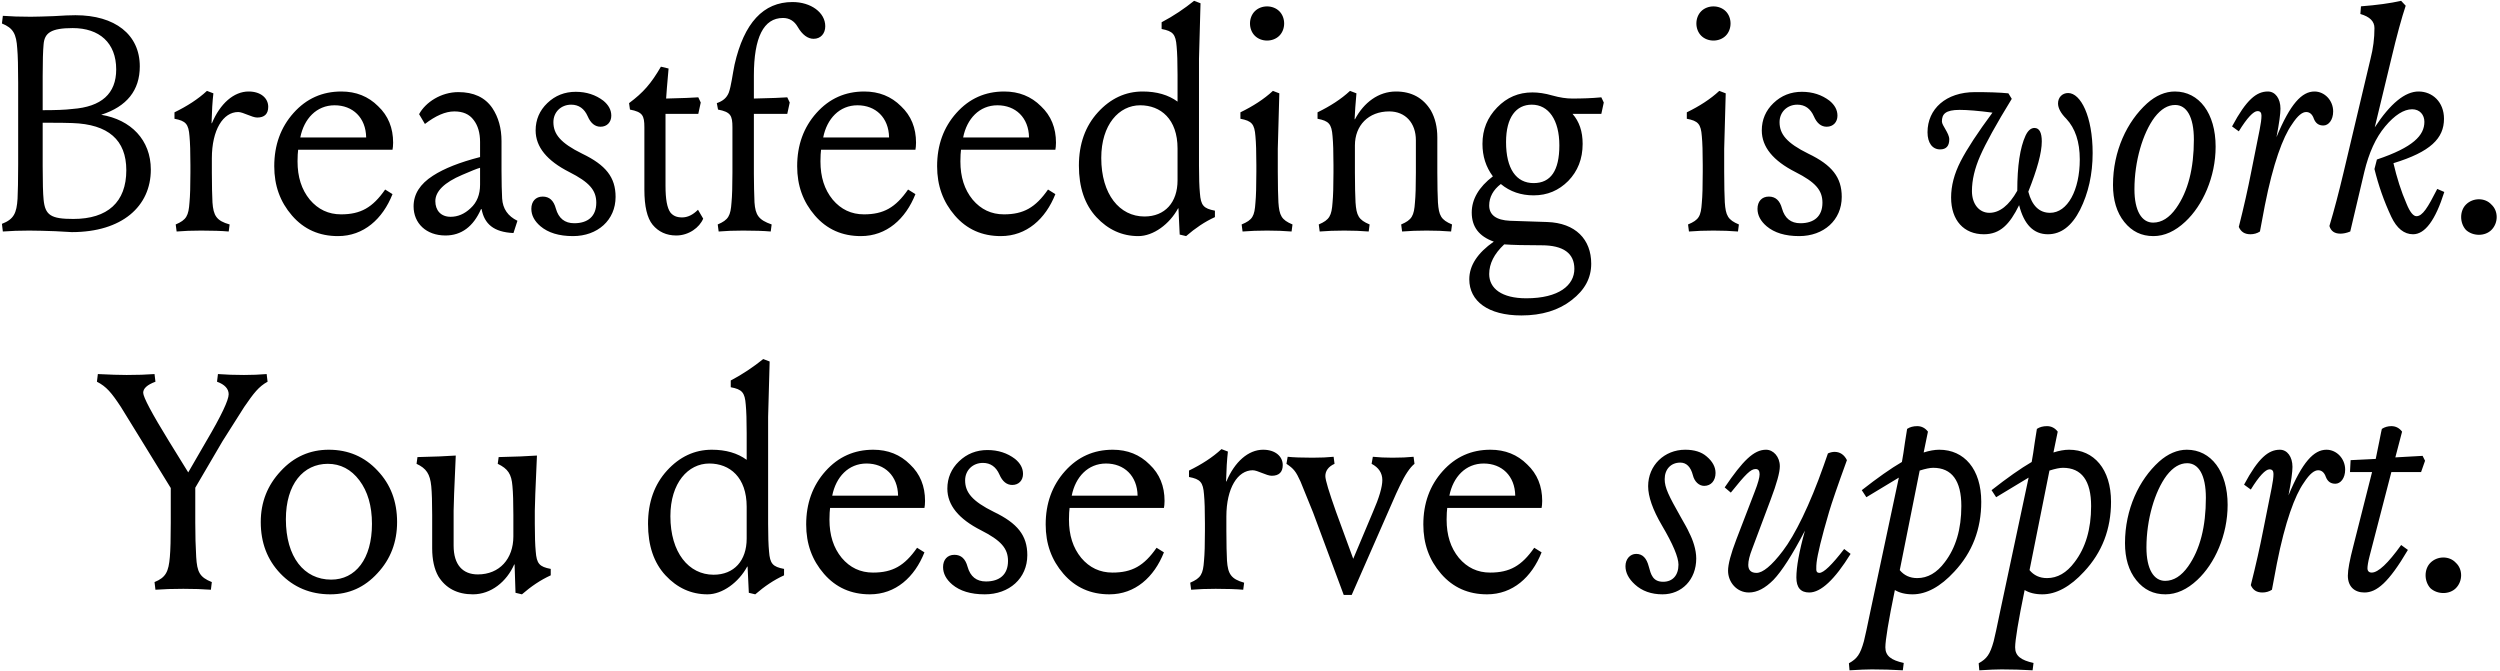 <svg width="984" height="264" viewBox="0 0 984 264" fill="none" xmlns="http://www.w3.org/2000/svg">
<path d="M28.494 42.887C39.95 42.043 45.738 36.858 45.738 27.331C45.738 16.841 39.106 11.053 28.615 11.053C20.053 11.053 17.521 12.982 17.16 17.444C16.918 19.976 16.798 24.076 16.798 29.864V43.369C21.742 43.369 25.6 43.249 28.494 42.887ZM39.829 45.178C51.526 47.107 59.364 55.066 59.364 66.763C59.364 81.233 48.029 91.362 28.253 91.362C27.65 91.362 25.48 91.241 21.742 91C18.004 90.879 14.507 90.759 11.492 90.759C7.754 90.759 4.257 90.879 1.122 91.121L0.76 88.106C5.463 86.297 6.548 83.885 6.91 78.218C7.03 75.565 7.151 71.104 7.151 64.713V32.637C7.151 26.246 7.03 21.785 6.789 19.132C6.427 13.344 5.222 11.053 0.76 9.244L1.122 6.229C4.257 6.47 7.874 6.591 12.095 6.591C14.386 6.591 17.401 6.47 21.139 6.35C24.877 6.109 27.65 5.988 29.7 5.988C45.256 5.988 55.023 13.585 55.023 26.126C55.023 35.531 49.958 41.922 39.829 45.178ZM28.494 48.434C26.324 48.313 22.465 48.313 16.798 48.313V65.436C16.798 71.827 16.918 76.168 17.16 78.58C17.762 84.73 20.053 86.177 28.856 86.177C42.362 86.177 49.717 79.544 49.717 67.004C49.717 55.066 42.603 48.916 28.494 48.434ZM101.233 46.263C99.183 46.263 95.686 44.093 93.757 44.093C87.848 44.093 83.387 51.087 83.387 62.301V67.968C83.387 73.274 83.507 77.133 83.628 79.665C83.99 84.85 85.195 86.9 90.381 88.347L90.019 91.121C87.245 90.879 83.628 90.759 79.166 90.759C75.549 90.759 72.293 90.879 69.519 91.121L69.158 88.347C73.378 86.538 74.222 84.971 74.584 79.665C74.825 77.133 74.946 73.274 74.946 67.968V64.954C74.946 59.889 74.825 56.151 74.584 53.619C74.222 48.795 73.137 47.59 68.675 46.745V44.213C73.619 41.802 77.96 39.028 81.457 35.772L83.99 36.737C83.628 39.872 83.387 43.731 83.266 48.434L83.387 48.554C86.642 40.716 92.069 36.014 97.857 36.014C102.68 36.014 105.574 38.666 105.574 42.043C105.574 44.816 104.127 46.263 101.233 46.263ZM107.947 65.436C107.947 57.116 110.48 50.122 115.544 44.454C120.609 38.787 126.879 36.014 134.355 36.014C140.143 36.014 144.967 37.943 148.825 41.802C152.805 45.54 154.734 50.363 154.734 56.151C154.734 57.357 154.613 58.322 154.493 58.925H117.353C117.232 59.889 117.112 61.457 117.112 63.507C117.112 69.657 118.679 74.6 121.935 78.58C125.191 82.439 129.291 84.368 134.235 84.368C141.952 84.368 146.655 81.715 151.599 74.6L154.493 76.409C150.634 86.177 143.158 92.929 133.029 92.929C125.673 92.929 119.644 90.276 114.941 84.85C110.238 79.424 107.947 73.033 107.947 65.436ZM118.197 54.101H144.123C144.002 46.263 138.817 41.44 131.702 41.44C124.588 41.44 119.644 46.745 118.197 54.101ZM167.25 48.795L164.959 44.937C167.491 40.234 173.641 36.255 180.394 36.255C186.423 36.255 190.885 38.305 193.779 42.525C196.191 46.143 197.396 50.484 197.396 55.548V67.124C197.396 71.948 197.517 75.565 197.638 78.097C197.879 82.197 199.929 85.091 203.667 86.9L202.099 91.724C194.261 91.362 190.644 88.106 189.558 82.318H189.317C186.303 89.191 181.6 92.688 175.329 92.688C167.733 92.688 162.789 87.865 162.789 81.233C162.789 76.409 165.321 72.43 170.386 69.174C174.847 66.28 180.997 63.868 188.956 61.819V55.91C188.956 52.292 188.111 49.398 186.423 47.228C184.735 44.937 182.203 43.852 178.826 43.852C175.329 43.852 171.471 45.54 167.25 48.795ZM188.956 72.671V66.039C187.629 66.401 185.338 67.365 181.962 68.812C174.847 71.827 171.35 75.324 171.35 79.183C171.35 82.68 173.4 85.332 177.379 85.332C180.153 85.332 182.806 84.247 185.217 81.956C187.75 79.665 188.956 76.53 188.956 72.671ZM209.135 82.197C209.135 79.303 210.823 77.374 213.596 77.374C216.249 77.374 217.937 78.942 218.781 82.077C219.867 85.936 222.278 87.865 226.016 87.865C231.322 87.865 234.698 85.212 234.698 79.786C234.698 74.842 231.925 71.707 224.087 67.727C215.284 63.266 210.823 57.839 210.823 51.328C210.823 47.107 212.39 43.49 215.405 40.596C218.54 37.581 222.278 36.134 226.619 36.134C230.84 36.134 234.457 37.34 237.472 39.631C239.522 41.319 240.607 43.249 240.607 45.54C240.607 48.072 238.919 49.881 236.387 49.881C234.216 49.881 232.528 48.554 231.322 45.781C229.996 42.766 227.825 41.199 224.811 41.199C220.831 41.199 217.817 44.093 217.817 48.072C217.817 52.775 220.59 56.272 229.152 60.492C238.437 64.954 242.295 69.777 242.295 77.495C242.295 86.659 235.181 92.929 225.534 92.929C219.987 92.929 215.767 91.603 212.752 89.071C210.34 87.021 209.135 84.73 209.135 82.197ZM247.958 43.128L247.596 40.596C253.264 36.375 256.278 32.878 260.137 26.246L263.152 26.97C262.549 33.24 262.308 37.219 262.187 38.787C268.699 38.666 272.919 38.425 274.848 38.305L275.813 40.355L274.848 44.816H261.946V73.153C261.946 78.339 262.549 81.836 263.875 83.644C264.96 84.971 266.407 85.574 268.457 85.574C270.628 85.574 272.678 84.609 274.728 82.559L276.778 86.056C275.331 89.553 271.11 92.688 266.166 92.688C262.308 92.688 259.172 91.241 256.881 88.468C254.711 85.815 253.626 81.233 253.626 74.6V50.122C253.626 45.419 252.902 44.093 247.958 43.128ZM311.921 0.803C319.156 0.803 324.823 4.903 324.823 10.329C324.823 13.223 323.014 15.273 320.241 15.273C317.95 15.273 315.779 13.705 313.971 10.57C312.644 8.279 310.715 7.073 308.182 7.073C300.586 7.073 296.727 14.67 296.727 29.743V38.787C303.721 38.666 308.062 38.425 309.871 38.305L310.835 40.355L309.871 44.816H296.727V68.451C296.727 72.671 296.848 76.409 296.968 79.665C297.33 84.609 298.536 86.538 303.721 88.347L303.359 91.121C300.586 90.879 296.968 90.759 292.506 90.759C288.889 90.759 285.633 90.879 282.86 91.121L282.498 88.347C286.718 86.538 287.563 84.971 287.924 79.665C288.165 77.133 288.286 73.274 288.286 67.968V50.122C288.286 45.419 287.563 44.093 282.619 43.128L282.136 40.596C284.548 39.752 285.995 38.546 286.839 36.496C287.804 33.843 288.286 29.502 289.13 25.402C292.868 9.003 300.465 0.803 311.921 0.803ZM313.765 65.436C313.765 57.116 316.297 50.122 321.362 44.454C326.426 38.787 332.697 36.014 340.173 36.014C345.961 36.014 350.785 37.943 354.643 41.802C358.623 45.54 360.552 50.363 360.552 56.151C360.552 57.357 360.431 58.322 360.311 58.925H323.171C323.05 59.889 322.93 61.457 322.93 63.507C322.93 69.657 324.497 74.6 327.753 78.58C331.009 82.439 335.109 84.368 340.053 84.368C347.77 84.368 352.473 81.715 357.417 74.6L360.311 76.409C356.452 86.177 348.976 92.929 338.847 92.929C331.491 92.929 325.462 90.276 320.759 84.85C316.056 79.424 313.765 73.033 313.765 65.436ZM324.015 54.101H349.94C349.82 46.263 344.635 41.44 337.52 41.44C330.406 41.44 325.462 46.745 324.015 54.101ZM368.848 65.436C368.848 57.116 371.38 50.122 376.445 44.454C381.509 38.787 387.779 36.014 395.256 36.014C401.044 36.014 405.867 37.943 409.726 41.802C413.705 45.54 415.634 50.363 415.634 56.151C415.634 57.357 415.514 58.322 415.393 58.925H378.253C378.133 59.889 378.012 61.457 378.012 63.507C378.012 69.657 379.58 74.6 382.835 78.58C386.091 82.439 390.191 84.368 395.135 84.368C402.853 84.368 407.555 81.715 412.499 74.6L415.393 76.409C411.535 86.177 404.058 92.929 393.929 92.929C386.574 92.929 380.544 90.276 375.842 84.85C371.139 79.424 368.848 73.033 368.848 65.436ZM379.097 54.101H405.023C404.902 46.263 399.717 41.44 392.603 41.44C385.488 41.44 380.544 46.745 379.097 54.101ZM448.771 41.44C440.45 41.44 433.456 49.037 433.456 62.18C433.456 76.53 440.692 85.212 450.459 85.212C458.538 85.212 463.482 79.665 463.482 70.983V58.442C463.482 46.866 456.85 41.44 448.771 41.44ZM471.923 23.111V65.195C471.923 69.898 472.043 73.515 472.285 76.047C472.646 80.871 473.732 82.077 478.193 82.921V85.453C474.214 87.262 470.476 89.794 466.858 92.929L464.326 92.326L463.844 82.077L463.723 81.956C460.347 88.227 453.956 92.929 448.047 92.929C441.656 92.929 436.109 90.397 431.527 85.453C426.945 80.509 424.654 73.756 424.654 65.195C424.654 56.633 427.186 49.639 432.13 44.213C437.074 38.787 442.983 36.014 449.735 36.014C455.282 36.014 459.864 37.34 463.482 39.993V29.502C463.482 24.558 463.361 20.82 463.12 18.288C462.758 13.464 461.673 12.258 457.212 11.414V8.761C462.035 6.229 466.255 3.335 469.994 0.321L472.526 1.285C472.164 14.911 471.923 22.267 471.923 23.111ZM502.94 58.563V67.607C502.94 73.153 503.061 77.133 503.182 79.665C503.543 84.85 504.387 86.538 508.728 88.347L508.367 91.121C502.699 90.638 494.741 90.638 489.073 91.121L488.711 88.347C493.052 86.538 493.776 85.091 494.138 79.786C494.379 77.253 494.5 73.274 494.5 67.607V64.954C494.5 59.889 494.379 56.151 494.138 53.619C493.776 48.795 492.691 47.59 488.229 46.745V44.213C493.173 41.802 497.514 39.028 501.011 35.772L503.543 36.737C503.182 50.363 502.94 57.719 502.94 58.563ZM493.897 14.067C491.364 11.535 491.364 6.953 493.897 4.42C496.429 1.888 501.011 1.888 503.543 4.42C506.076 6.953 506.076 11.535 503.543 14.067C501.011 16.599 496.429 16.599 493.897 14.067ZM565.731 54.101V67.968C565.731 73.274 565.852 77.133 565.972 79.665C566.334 84.85 567.178 86.538 571.519 88.347L571.157 91.121C565.49 90.638 557.531 90.638 551.864 91.121L551.502 88.347C555.723 86.538 556.567 84.971 556.928 79.665C557.17 77.133 557.29 73.274 557.29 67.968V55.186C557.29 48.434 553.19 43.852 546.799 43.852C538.6 43.852 533.294 49.398 533.294 57.236V67.968C533.294 73.274 533.414 77.133 533.535 79.665C533.897 84.85 534.741 86.538 539.082 88.347L538.72 91.121C533.053 90.638 525.094 90.638 519.427 91.121L519.065 88.347C523.285 86.538 524.129 84.971 524.491 79.665C524.732 77.133 524.853 73.274 524.853 67.968V64.954C524.853 59.889 524.732 56.151 524.491 53.619C524.129 48.795 523.044 47.59 518.583 46.745V44.213C523.526 41.802 527.868 39.028 531.364 35.772L533.897 36.737C533.535 40.716 533.294 44.093 533.173 46.866L533.294 46.987C536.791 40.355 542.579 36.014 549.452 36.014C555.602 36.014 560.184 38.546 563.199 43.49C564.887 46.504 565.731 50.001 565.731 54.101ZM631.247 40.355L630.282 44.816H618.947C621.6 47.831 622.927 51.69 622.927 56.633C622.927 62.542 620.997 67.365 617.259 71.224C613.521 74.962 609.059 76.892 603.633 76.892C598.689 76.892 594.348 75.445 590.731 72.43C587.716 74.721 586.148 77.615 586.148 80.871C586.148 84.609 588.922 86.659 594.348 86.9L608.939 87.382C620.153 87.744 626.303 94.256 626.303 103.782C626.303 109.449 623.771 114.152 618.586 118.131C613.521 122.111 606.889 124.161 598.81 124.161C585.666 124.161 578.31 118.493 578.31 109.932C578.31 104.505 581.566 99.561 587.957 95.1C582.169 93.05 579.275 89.312 579.275 83.644C579.275 78.459 582.049 73.636 587.595 69.415C584.822 65.677 583.496 61.457 583.496 56.633C583.496 50.966 585.425 46.263 589.284 42.284C593.142 38.305 597.725 36.375 603.151 36.375C605.442 36.375 608.095 36.737 610.989 37.581C614.003 38.425 616.536 38.787 618.827 38.787C622.685 38.787 626.544 38.666 630.282 38.305L631.247 40.355ZM619.671 105.832C619.671 99.682 615.33 96.547 606.768 96.547C600.257 96.547 595.313 96.426 592.057 96.185C588.078 99.923 586.148 103.782 586.148 107.882C586.148 113.549 591.092 117.408 600.739 117.408C613.642 117.408 619.671 112.223 619.671 105.832ZM602.91 41.199C596.76 41.199 592.781 46.143 592.781 55.91C592.781 66.401 596.76 72.068 603.633 72.068C610.386 72.068 613.762 67.124 613.762 57.236C613.762 47.228 609.542 41.199 602.91 41.199ZM678.64 58.563V67.607C678.64 73.153 678.761 77.133 678.882 79.665C679.243 84.85 680.087 86.538 684.428 88.347L684.067 91.121C678.399 90.638 670.441 90.638 664.773 91.121L664.411 88.347C668.753 86.538 669.476 85.091 669.838 79.786C670.079 77.253 670.2 73.274 670.2 67.607V64.954C670.2 59.889 670.079 56.151 669.838 53.619C669.476 48.795 668.391 47.59 663.929 46.745V44.213C668.873 41.802 673.214 39.028 676.711 35.772L679.243 36.737C678.882 50.363 678.64 57.719 678.64 58.563ZM669.597 14.067C667.064 11.535 667.064 6.953 669.597 4.42C672.129 1.888 676.711 1.888 679.243 4.42C681.776 6.953 681.776 11.535 679.243 14.067C676.711 16.599 672.129 16.599 669.597 14.067ZM691.75 82.197C691.75 79.303 693.438 77.374 696.212 77.374C698.865 77.374 700.553 78.942 701.397 82.077C702.482 85.936 704.894 87.865 708.632 87.865C713.938 87.865 717.314 85.212 717.314 79.786C717.314 74.842 714.541 71.707 706.703 67.727C697.9 63.266 693.438 57.839 693.438 51.328C693.438 47.107 695.006 43.49 698.021 40.596C701.156 37.581 704.894 36.134 709.235 36.134C713.455 36.134 717.073 37.34 720.088 39.631C722.137 41.319 723.223 43.249 723.223 45.54C723.223 48.072 721.535 49.881 719.002 49.881C716.832 49.881 715.144 48.554 713.938 45.781C712.611 42.766 710.441 41.199 707.426 41.199C703.447 41.199 700.432 44.093 700.432 48.072C700.432 52.775 703.206 56.272 711.767 60.492C721.052 64.954 724.911 69.777 724.911 77.495C724.911 86.659 717.796 92.929 708.15 92.929C702.603 92.929 698.382 91.603 695.368 89.071C692.956 87.021 691.75 84.73 691.75 82.197ZM763.614 58.804C760.599 58.804 758.67 56.272 758.67 52.051C758.67 42.887 765.905 36.255 777.36 36.255C782.546 36.255 786.887 36.375 790.504 36.737L791.831 38.907C785.681 48.916 781.581 56.392 779.41 61.336C777.24 66.28 776.155 70.862 776.155 75.203C776.155 80.389 779.049 83.765 783.028 83.765C787.007 83.765 790.745 80.871 794.001 75.083C794.001 65.316 795.086 58.081 797.257 53.378C798.222 51.328 799.427 50.363 800.754 50.363C802.683 50.363 803.648 52.172 803.648 55.669C803.648 60.13 801.839 66.642 798.342 75.445C799.789 80.992 802.683 83.765 806.904 83.765C813.777 83.765 818.6 74.842 818.6 62.783C818.6 55.789 816.792 50.484 813.295 46.745C811.124 44.575 810.039 42.525 810.039 40.716C810.039 38.305 811.727 36.616 814.018 36.616C818.962 36.616 823.665 45.781 823.665 60.251C823.665 68.571 821.977 76.047 818.721 82.559C815.465 88.95 811.245 92.206 806.06 92.206C800.392 92.206 796.654 88.347 794.725 80.75C790.986 88.347 787.248 92.206 780.857 92.206C773.019 92.206 767.955 86.779 767.955 77.736C767.955 73.153 769.161 68.451 771.693 63.507C774.225 58.563 778.446 52.172 784.234 44.334C778.687 43.61 774.346 43.249 771.331 43.249C765.664 43.249 764.337 44.937 764.337 47.831C764.337 49.398 767.231 52.413 767.231 54.825C767.231 57.477 766.025 58.804 763.614 58.804ZM863.509 54.945C863.509 45.901 860.615 41.319 856.153 41.319C853.259 41.319 850.606 42.887 848.074 46.143C843.371 52.413 840.115 63.507 840.115 74.48C840.115 83.041 843.009 87.624 847.471 87.624C850.847 87.624 853.862 85.694 856.515 81.956C861.217 75.324 863.509 66.28 863.509 54.945ZM847.591 92.929C842.889 92.929 839.151 91.121 836.136 87.382C833.121 83.644 831.674 78.7 831.674 72.792C831.674 59.407 837.221 47.831 845.059 40.716C848.556 37.581 852.294 36.014 856.032 36.014C865.559 36.014 872.07 44.575 872.07 57.719C872.07 69.657 867.006 80.871 860.132 87.262C856.153 91 851.932 92.929 847.591 92.929ZM914.473 49.398C912.665 49.398 911.459 48.554 910.735 46.745C910.132 44.937 909.047 44.093 907.721 44.093C906.274 44.093 904.465 45.298 902.053 49.037C898.556 53.981 894.698 64.351 891.442 80.871L889.512 91.121C888.427 91.844 887.101 92.206 885.774 92.206C883.483 92.206 882.036 91.241 881.192 89.312C883.242 81.233 884.81 74.118 886.015 67.968L889.392 51.087C889.874 48.675 890.115 46.866 890.115 45.54C890.115 44.334 889.633 43.731 888.548 43.731C886.98 43.731 884.448 46.384 881.192 51.69L878.539 49.76C884.207 39.149 888.186 36.014 892.648 36.014C895.542 36.014 897.592 38.787 897.592 42.766C897.592 44.696 897.109 48.434 896.024 53.981C901.45 40.837 906.032 36.014 910.976 36.014C914.956 36.014 918.332 39.51 918.332 43.852C918.332 47.228 916.523 49.398 914.473 49.398ZM934.584 66.521L935.548 62.783C949.898 57.96 954.239 53.257 954.239 47.951C954.239 45.178 952.43 43.007 949.416 43.007C946.16 43.007 942.542 45.298 938.804 49.76C935.066 54.222 932.413 60.13 930.604 67.607L925.058 91.121C923.611 91.724 922.284 91.965 921.199 91.965C918.908 91.965 917.461 91 916.858 88.95C918.787 82.559 920.596 75.565 922.405 67.968L933.016 23.232C934.101 19.011 934.584 15.032 934.584 11.053C934.584 8.4 932.775 6.591 929.037 5.506L929.278 2.491C935.548 2.009 940.854 1.285 945.075 0.321L946.883 2.25C945.316 6.953 943.386 13.947 941.216 23.111L934.704 50.122C940.854 40.716 946.642 36.014 951.948 36.014C957.374 36.014 961.956 40.113 961.956 46.745C961.956 54.463 956.651 59.769 942.06 64.23C943.386 69.898 945.075 75.324 947.245 80.268C948.571 83.524 949.898 85.091 951.104 85.091C953.515 85.091 955.565 81.715 959.303 74.359L962.077 75.565C958.58 86.659 954.48 92.206 949.777 92.206C946.28 92.206 943.386 89.915 941.216 85.332C938.322 79.183 936.151 72.912 934.584 66.521ZM970.609 90.518C968.077 87.744 968.077 83.041 970.609 80.509C973.383 77.736 978.085 77.736 980.618 80.509C983.391 83.041 983.391 87.744 980.618 90.518C978.085 93.05 973.383 93.05 970.609 90.518ZM66.852 219.218C67.093 216.565 67.213 212.104 67.213 205.713V192.087L55.878 173.637L47.558 160.132C43.82 154.464 41.891 152.173 38.152 150.244L38.514 147.229C43.217 147.47 47.076 147.591 49.849 147.591C54.07 147.591 57.687 147.47 60.822 147.229L61.184 150.244C57.928 151.45 56.361 152.897 56.361 154.585C56.361 156.273 59.737 162.664 66.49 173.637L74.087 185.937L81.201 173.637C87.11 163.629 90.004 157.479 90.004 155.188C90.004 153.017 88.436 151.329 85.421 150.244L85.783 147.229C88.918 147.47 92.295 147.591 96.033 147.591C99.168 147.591 102.183 147.47 104.956 147.229L105.318 150.244C101.821 152.173 99.892 154.705 96.153 160.132L87.592 173.637L76.86 191.966V205.713C76.86 210.657 76.981 215.239 77.222 219.218C77.584 225.127 78.548 227.177 83.372 229.106L83.01 232.121C79.875 231.879 76.257 231.759 72.157 231.759C67.937 231.759 64.319 231.879 61.184 232.121L60.822 229.106C65.284 227.297 66.369 225.006 66.852 219.218ZM102.634 205.471C102.634 197.633 105.287 191.001 110.472 185.454C115.657 179.787 122.048 177.013 129.404 177.013C137.121 177.013 143.512 179.787 148.577 185.213C153.762 190.64 156.294 197.392 156.294 205.471C156.294 213.309 153.762 220.062 148.577 225.609C143.512 231.156 137.362 233.929 130.007 233.929C122.169 233.929 115.537 231.156 110.351 225.73C105.166 220.303 102.634 213.551 102.634 205.471ZM129.042 182.56C119.395 182.56 112.522 190.519 112.522 204.386C112.522 219.218 119.636 228.141 130.368 228.141C139.895 228.141 146.406 220.062 146.406 206.195C146.406 199.08 144.718 193.413 141.462 189.072C138.206 184.731 133.986 182.56 129.042 182.56ZM210.501 201.01V206.195C210.501 210.898 210.621 214.515 210.862 217.048C211.224 221.871 212.309 223.077 216.771 223.921V226.453C212.792 228.262 209.054 230.794 205.436 233.929L202.904 233.326L202.542 222.233L202.421 222.112C199.407 228.985 193.257 233.929 186.142 233.929C179.993 233.929 175.41 231.518 172.516 226.815C170.949 224.041 170.105 220.303 170.105 215.842V202.698C170.105 197.633 169.984 193.895 169.743 191.363C169.261 186.54 167.814 184.369 163.955 182.56L164.317 179.908C170.708 179.787 175.772 179.546 179.39 179.305C178.787 192.087 178.546 199.322 178.546 201.01V214.756C178.546 222.353 182.163 226.091 188.072 226.091C196.633 226.091 202.06 219.942 202.06 211.139V202.698C202.06 197.633 201.939 193.895 201.698 191.363C201.336 186.54 199.889 184.49 195.91 182.56L196.272 179.908C202.663 179.787 207.727 179.546 211.345 179.305C210.742 192.087 210.501 199.322 210.501 201.01ZM279.18 182.44C270.86 182.44 263.866 190.037 263.866 203.18C263.866 217.53 271.101 226.212 280.868 226.212C288.947 226.212 293.891 220.665 293.891 211.983V199.442C293.891 187.866 287.259 182.44 279.18 182.44ZM302.332 164.111V206.195C302.332 210.898 302.453 214.515 302.694 217.048C303.056 221.871 304.141 223.077 308.603 223.921V226.453C304.623 228.262 300.885 230.794 297.268 233.929L294.735 233.326L294.253 223.077L294.132 222.956C290.756 229.227 284.365 233.929 278.456 233.929C272.065 233.929 266.519 231.397 261.936 226.453C257.354 221.509 255.063 214.756 255.063 206.195C255.063 197.633 257.595 190.64 262.539 185.213C267.483 179.787 273.392 177.013 280.145 177.013C285.692 177.013 290.274 178.34 293.891 180.993V170.502C293.891 165.558 293.771 161.82 293.53 159.288C293.168 154.464 292.083 153.258 287.621 152.414V149.761C292.444 147.229 296.665 144.335 300.403 141.321L302.935 142.285C302.573 155.911 302.332 163.267 302.332 164.111ZM317.312 206.436C317.312 198.116 319.844 191.122 324.909 185.454C329.973 179.787 336.244 177.013 343.72 177.013C349.508 177.013 354.331 178.943 358.19 182.802C362.169 186.54 364.099 191.363 364.099 197.151C364.099 198.357 363.978 199.322 363.858 199.925H326.718C326.597 200.889 326.476 202.457 326.476 204.507C326.476 210.657 328.044 215.601 331.3 219.58C334.556 223.439 338.655 225.368 343.599 225.368C351.317 225.368 356.02 222.715 360.964 215.601L363.858 217.409C359.999 227.177 352.523 233.929 342.394 233.929C335.038 233.929 329.009 231.276 324.306 225.85C319.603 220.424 317.312 214.033 317.312 206.436ZM327.562 195.101H353.487C353.367 187.263 348.182 182.44 341.067 182.44C333.953 182.44 329.009 187.746 327.562 195.101ZM371.189 223.197C371.189 220.303 372.877 218.374 375.65 218.374C378.303 218.374 379.991 219.942 380.835 223.077C381.921 226.935 384.332 228.865 388.071 228.865C393.376 228.865 396.753 226.212 396.753 220.786C396.753 215.842 393.979 212.706 386.141 208.727C377.339 204.266 372.877 198.839 372.877 192.328C372.877 188.107 374.445 184.49 377.459 181.596C380.594 178.581 384.332 177.134 388.673 177.134C392.894 177.134 396.511 178.34 399.526 180.631C401.576 182.319 402.661 184.249 402.661 186.54C402.661 189.072 400.973 190.881 398.441 190.881C396.27 190.881 394.582 189.554 393.376 186.781C392.05 183.766 389.879 182.199 386.865 182.199C382.885 182.199 379.871 185.093 379.871 189.072C379.871 193.775 382.644 197.272 391.206 201.492C400.491 205.954 404.349 210.777 404.349 218.495C404.349 227.659 397.235 233.929 387.588 233.929C382.041 233.929 377.821 232.603 374.806 230.071C372.395 228.021 371.189 225.73 371.189 223.197ZM411.58 206.436C411.58 198.116 414.112 191.122 419.177 185.454C424.241 179.787 430.512 177.013 437.988 177.013C443.776 177.013 448.599 178.943 452.458 182.802C456.437 186.54 458.367 191.363 458.367 197.151C458.367 198.357 458.246 199.322 458.125 199.925H420.985C420.865 200.889 420.744 202.457 420.744 204.507C420.744 210.657 422.312 215.601 425.568 219.58C428.823 223.439 432.923 225.368 437.867 225.368C445.585 225.368 450.287 222.715 455.231 215.601L458.125 217.409C454.267 227.177 446.79 233.929 436.661 233.929C429.306 233.929 423.276 231.276 418.574 225.85C413.871 220.424 411.58 214.033 411.58 206.436ZM421.829 195.101H447.755C447.635 187.263 442.449 182.44 435.335 182.44C428.22 182.44 423.276 187.746 421.829 195.101ZM500.547 187.263C498.497 187.263 495 185.093 493.07 185.093C487.162 185.093 482.7 192.087 482.7 203.301V208.968C482.7 214.274 482.821 218.133 482.941 220.665C483.303 225.85 484.509 227.9 489.694 229.347L489.332 232.121C486.559 231.879 482.941 231.759 478.48 231.759C474.862 231.759 471.606 231.879 468.833 232.121L468.471 229.347C472.692 227.538 473.536 225.971 473.897 220.665C474.139 218.133 474.259 214.274 474.259 208.968V205.954C474.259 200.889 474.139 197.151 473.897 194.619C473.536 189.795 472.45 188.59 467.989 187.746V185.213C472.933 182.802 477.274 180.028 480.771 176.772L483.303 177.737C482.941 180.872 482.7 184.731 482.58 189.434L482.7 189.554C485.956 181.716 491.382 177.013 497.17 177.013C501.994 177.013 504.888 179.666 504.888 183.043C504.888 185.816 503.441 187.263 500.547 187.263ZM525.878 201.492L532.631 219.942L540.348 201.613C542.88 195.825 544.086 191.604 544.086 188.951C544.086 186.178 542.639 184.007 539.866 182.56L540.348 179.787C542.639 180.028 545.292 180.149 548.065 180.149C551.321 180.149 554.095 180.028 556.386 179.787L556.747 182.56C554.939 184.007 553.009 186.901 550.959 191.242C550.598 191.845 549.03 195.342 546.257 201.733L532.028 234.171H528.892L516.834 201.733L511.89 189.554C510.081 185.575 509.237 184.49 506.343 182.56L506.825 179.787C509.117 180.028 512.372 180.149 516.593 180.149C519.849 180.149 522.622 180.028 524.913 179.787L525.275 182.56C522.863 183.646 521.657 185.334 521.657 187.384C521.657 188.951 523.104 193.654 525.878 201.492ZM560.224 206.436C560.224 198.116 562.756 191.122 567.82 185.454C572.885 179.787 579.155 177.013 586.632 177.013C592.42 177.013 597.243 178.943 601.102 182.802C605.081 186.54 607.01 191.363 607.01 197.151C607.01 198.357 606.89 199.322 606.769 199.925H569.629C569.509 200.889 569.388 202.457 569.388 204.507C569.388 210.657 570.956 215.601 574.211 219.58C577.467 223.439 581.567 225.368 586.511 225.368C594.228 225.368 598.931 222.715 603.875 215.601L606.769 217.409C602.911 227.177 595.434 233.929 585.305 233.929C577.95 233.929 571.92 231.276 567.218 225.85C562.515 220.424 560.224 214.033 560.224 206.436ZM570.473 195.101H596.399C596.278 187.263 591.093 182.44 583.979 182.44C576.864 182.44 571.92 187.746 570.473 195.101ZM660.646 222.233C660.646 219.339 658.475 214.154 654.134 206.798C650.517 200.648 648.708 195.463 648.708 191.363C648.708 183.163 655.099 177.013 663.299 177.013C666.796 177.013 669.69 177.858 671.74 179.666C674.031 181.596 675.237 183.766 675.237 186.178C675.237 189.072 673.549 191.242 670.775 191.242C668.725 191.242 666.916 189.554 666.313 187.022C665.469 183.766 663.781 182.078 661.369 182.078C657.631 182.078 655.22 184.731 655.22 188.59C655.22 191.966 656.787 195.101 661.49 203.421C663.058 206.195 664.264 208.245 664.866 209.692C666.313 212.465 667.64 216.324 667.64 219.821C667.64 228.141 661.972 233.929 654.376 233.929C649.914 233.929 646.296 232.603 643.523 230.071C640.991 227.78 639.785 225.368 639.785 222.836C639.785 220.062 641.594 218.012 644.005 218.012C646.538 218.012 648.105 219.7 648.949 222.956C649.793 226.091 650.517 228.985 654.617 228.985C658.355 228.985 660.646 226.453 660.646 222.233ZM710.429 208.848C705.485 218.374 701.265 224.886 698.009 228.262C694.753 231.518 691.618 233.206 688.362 233.206C683.539 233.206 680.163 229.106 680.163 224.644C680.163 222.112 681.248 218.012 683.419 212.345L690.654 193.534C691.98 190.157 692.583 187.866 692.583 186.66C692.583 185.334 692.101 184.61 691.015 184.61C689.086 184.61 687.157 186.54 681.248 193.895L678.836 191.845C685.951 181.355 690.292 177.013 695.115 177.013C698.009 177.013 700.541 179.787 700.541 183.525C700.541 185.937 699.336 190.278 696.924 196.669L689.689 215.962C688.604 218.736 688.121 220.786 688.121 222.353C688.121 224.403 689.207 225.488 691.377 225.488C693.789 225.488 697.286 222.715 701.747 216.806C706.45 210.657 712.359 198.719 717.785 183.284L719.473 178.461C720.317 178.099 721.161 177.858 722.126 177.858C724.176 177.858 725.864 178.943 726.949 181.113C723.211 191.363 720.92 198.116 719.956 201.372C716.941 211.621 715.373 218.253 715.012 221.389C714.891 222.233 714.891 223.077 714.891 224.162C714.891 225.006 715.253 225.488 716.097 225.488C717.785 225.488 721.041 222.353 725.864 216.083L728.397 218.012C722.126 228.141 716.7 233.206 712.118 233.206C708.741 233.206 707.053 231.276 707.053 227.297C707.053 223.197 708.138 217.048 710.429 208.848ZM747.385 187.987L734.603 195.704L732.794 192.931C738.944 188.107 744.25 184.369 748.591 181.837C748.952 179.666 749.435 177.134 749.797 174.119L750.641 168.814C751.726 168.09 753.052 167.728 754.62 167.728C756.308 167.728 757.755 168.452 758.84 169.899L757.152 178.099C759.443 177.375 761.493 177.013 763.302 177.013C773.069 177.013 779.822 184.61 779.822 197.513C779.822 208.245 776.325 217.409 769.211 225.006C763.784 230.915 758.237 233.929 752.811 233.929C749.917 233.929 747.626 233.326 745.817 232.241C743.285 244.541 742.079 252.017 742.079 254.79C742.079 258.167 744.37 259.855 749.314 260.94L748.952 263.834C744.853 263.593 740.753 263.473 736.773 263.473C734.723 263.473 731.829 263.593 727.971 263.834L727.73 261.061C730.985 259.252 732.191 257.564 733.638 252.379C734.121 250.449 734.965 246.591 736.17 240.682L747.385 187.987ZM754.62 227.538C758.72 227.538 762.337 225.488 765.473 221.268C769.814 215.601 771.984 208.245 771.984 199.201C771.984 189.193 768.246 184.128 760.89 184.128C759.684 184.128 757.876 184.49 755.585 185.213L747.747 224.403C749.435 226.453 751.726 227.538 754.62 227.538ZM798.464 187.987L785.682 195.704L783.873 192.931C790.023 188.107 795.328 184.369 799.669 181.837C800.031 179.666 800.514 177.134 800.875 174.119L801.719 168.814C802.805 168.09 804.131 167.728 805.699 167.728C807.387 167.728 808.834 168.452 809.919 169.899L808.231 178.099C810.522 177.375 812.572 177.013 814.381 177.013C824.148 177.013 830.901 184.61 830.901 197.513C830.901 208.245 827.404 217.409 820.289 225.006C814.863 230.915 809.316 233.929 803.89 233.929C800.996 233.929 798.705 233.326 796.896 232.241C794.364 244.541 793.158 252.017 793.158 254.79C793.158 258.167 795.449 259.855 800.393 260.94L800.031 263.834C795.931 263.593 791.831 263.473 787.852 263.473C785.802 263.473 782.908 263.593 779.05 263.834L778.808 261.061C782.064 259.252 783.27 257.564 784.717 252.379C785.199 250.449 786.043 246.591 787.249 240.682L798.464 187.987ZM805.699 227.538C809.799 227.538 813.416 225.488 816.551 221.268C820.892 215.601 823.063 208.245 823.063 199.201C823.063 189.193 819.325 184.128 811.969 184.128C810.763 184.128 808.954 184.49 806.663 185.213L798.825 224.403C800.514 226.453 802.805 227.538 805.699 227.538ZM868.233 195.945C868.233 186.901 865.339 182.319 860.877 182.319C857.983 182.319 855.33 183.887 852.798 187.143C848.095 193.413 844.84 204.507 844.84 215.48C844.84 224.041 847.734 228.624 852.195 228.624C855.572 228.624 858.586 226.694 861.239 222.956C865.942 216.324 868.233 207.28 868.233 195.945ZM852.316 233.929C847.613 233.929 843.875 232.121 840.86 228.382C837.846 224.644 836.399 219.7 836.399 213.792C836.399 200.407 841.946 188.831 849.784 181.716C853.281 178.581 857.019 177.013 860.757 177.013C870.283 177.013 876.795 185.575 876.795 198.719C876.795 210.657 871.73 221.871 864.857 228.262C860.877 232 856.657 233.929 852.316 233.929ZM919.198 190.398C917.389 190.398 916.183 189.554 915.46 187.746C914.857 185.937 913.772 185.093 912.445 185.093C910.998 185.093 909.189 186.299 906.778 190.037C903.281 194.981 899.422 205.351 896.166 221.871L894.237 232.121C893.152 232.844 891.825 233.206 890.499 233.206C888.208 233.206 886.761 232.241 885.917 230.312C887.966 222.233 889.534 215.118 890.74 208.968L894.116 192.087C894.599 189.675 894.84 187.866 894.84 186.54C894.84 185.334 894.357 184.731 893.272 184.731C891.705 184.731 889.172 187.384 885.917 192.689L883.264 190.76C888.931 180.149 892.91 177.013 897.372 177.013C900.266 177.013 902.316 179.787 902.316 183.766C902.316 185.696 901.834 189.434 900.748 194.981C906.175 181.837 910.757 177.013 915.701 177.013C919.68 177.013 923.057 180.51 923.057 184.851C923.057 188.228 921.248 190.398 919.198 190.398ZM924.959 185.816L925.2 181.113L935.088 180.631L936.535 173.517C937.138 170.623 937.379 169.055 937.499 168.814C938.585 168.09 939.911 167.728 941.237 167.728C942.926 167.728 944.373 168.452 945.458 169.899L942.805 180.028L953.537 179.425L954.502 181.355L952.934 185.816H941.237L932.676 218.856C932.073 221.147 931.832 222.836 931.832 223.68C931.832 224.765 932.435 225.368 933.52 225.368C936.052 225.368 939.911 221.75 945.096 214.515L947.749 216.445C940.152 229.347 935.449 233.206 930.626 233.206C926.767 233.206 924.114 230.915 924.114 226.574C924.114 224.283 924.838 220.424 926.285 214.877L933.641 185.816H924.959ZM956.61 231.518C954.078 228.744 954.078 224.041 956.61 221.509C959.384 218.736 964.086 218.736 966.619 221.509C969.392 224.041 969.392 228.744 966.619 231.518C964.086 234.05 959.384 234.05 956.61 231.518Z" fill="black"/>
</svg>

